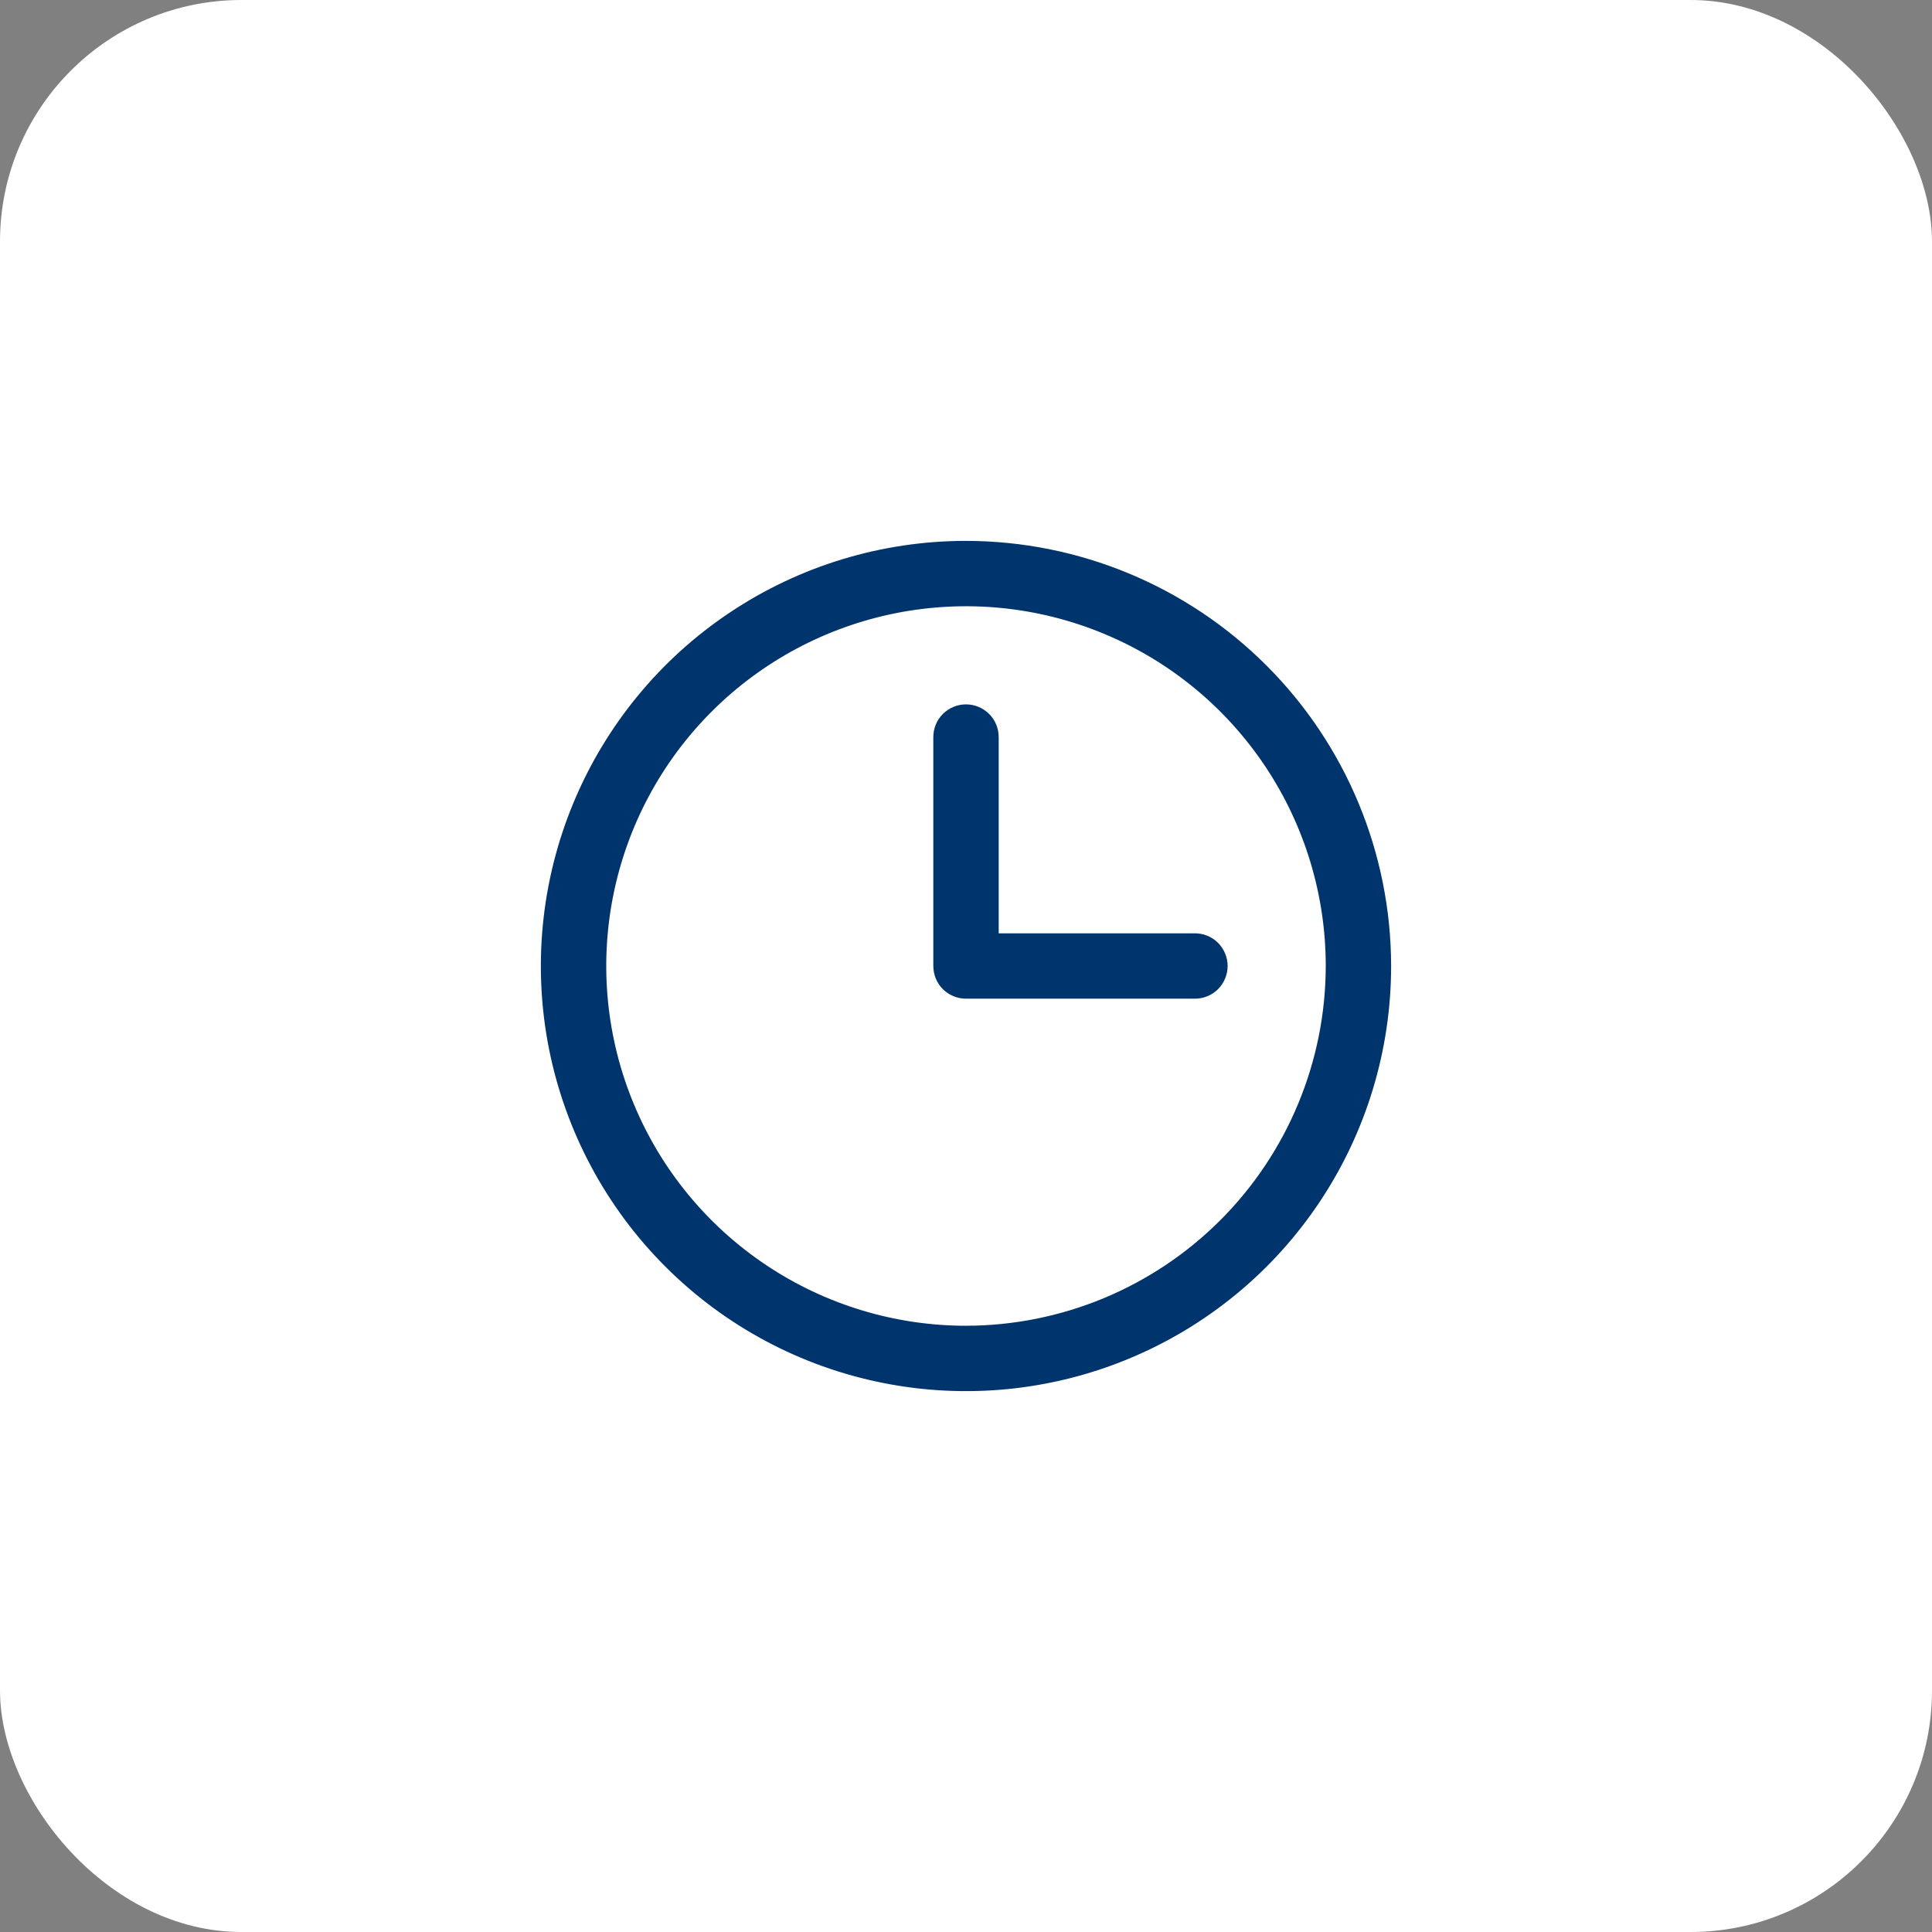 <svg xmlns="http://www.w3.org/2000/svg" width="48" height="48" viewBox="0 0 48 48" fill="none"><rect x="0" y="0" width="48" height="48" fill="#808080" stroke="none"/><rect width="48" height="48" rx="6" fill="white"></rect><path d="M24 13.438C21.911 13.438 19.869 14.057 18.132 15.218C16.395 16.378 15.041 18.028 14.242 19.958C13.442 21.888 13.233 24.012 13.64 26.061C14.048 28.11 15.054 29.992 16.531 31.469C18.008 32.946 19.89 33.952 21.939 34.359C23.988 34.767 26.112 34.558 28.042 33.758C29.972 32.959 31.622 31.605 32.782 29.868C33.943 28.131 34.562 26.089 34.562 24C34.559 21.2 33.446 18.515 31.466 16.535C29.485 14.554 26.8 13.441 24 13.438ZM24 32.938C22.232 32.938 20.504 32.413 19.035 31.431C17.565 30.449 16.419 29.053 15.743 27.42C15.066 25.787 14.889 23.99 15.234 22.256C15.579 20.523 16.43 18.93 17.68 17.68C18.93 16.43 20.523 15.579 22.256 15.234C23.99 14.889 25.787 15.066 27.42 15.743C29.053 16.419 30.449 17.565 31.431 19.035C32.413 20.504 32.938 22.232 32.938 24C32.935 26.369 31.992 28.641 30.317 30.317C28.641 31.992 26.37 32.935 24 32.938ZM30.5 24C30.5 24.215 30.414 24.422 30.262 24.575C30.11 24.727 29.903 24.812 29.688 24.812H24C23.785 24.812 23.578 24.727 23.425 24.575C23.273 24.422 23.188 24.215 23.188 24V18.312C23.188 18.097 23.273 17.89 23.425 17.738C23.578 17.586 23.785 17.5 24 17.5C24.215 17.5 24.422 17.586 24.575 17.738C24.727 17.89 24.812 18.097 24.812 18.312V23.188H29.688C29.903 23.188 30.11 23.273 30.262 23.425C30.414 23.578 30.5 23.785 30.5 24Z" fill="#00346D"></path></svg>